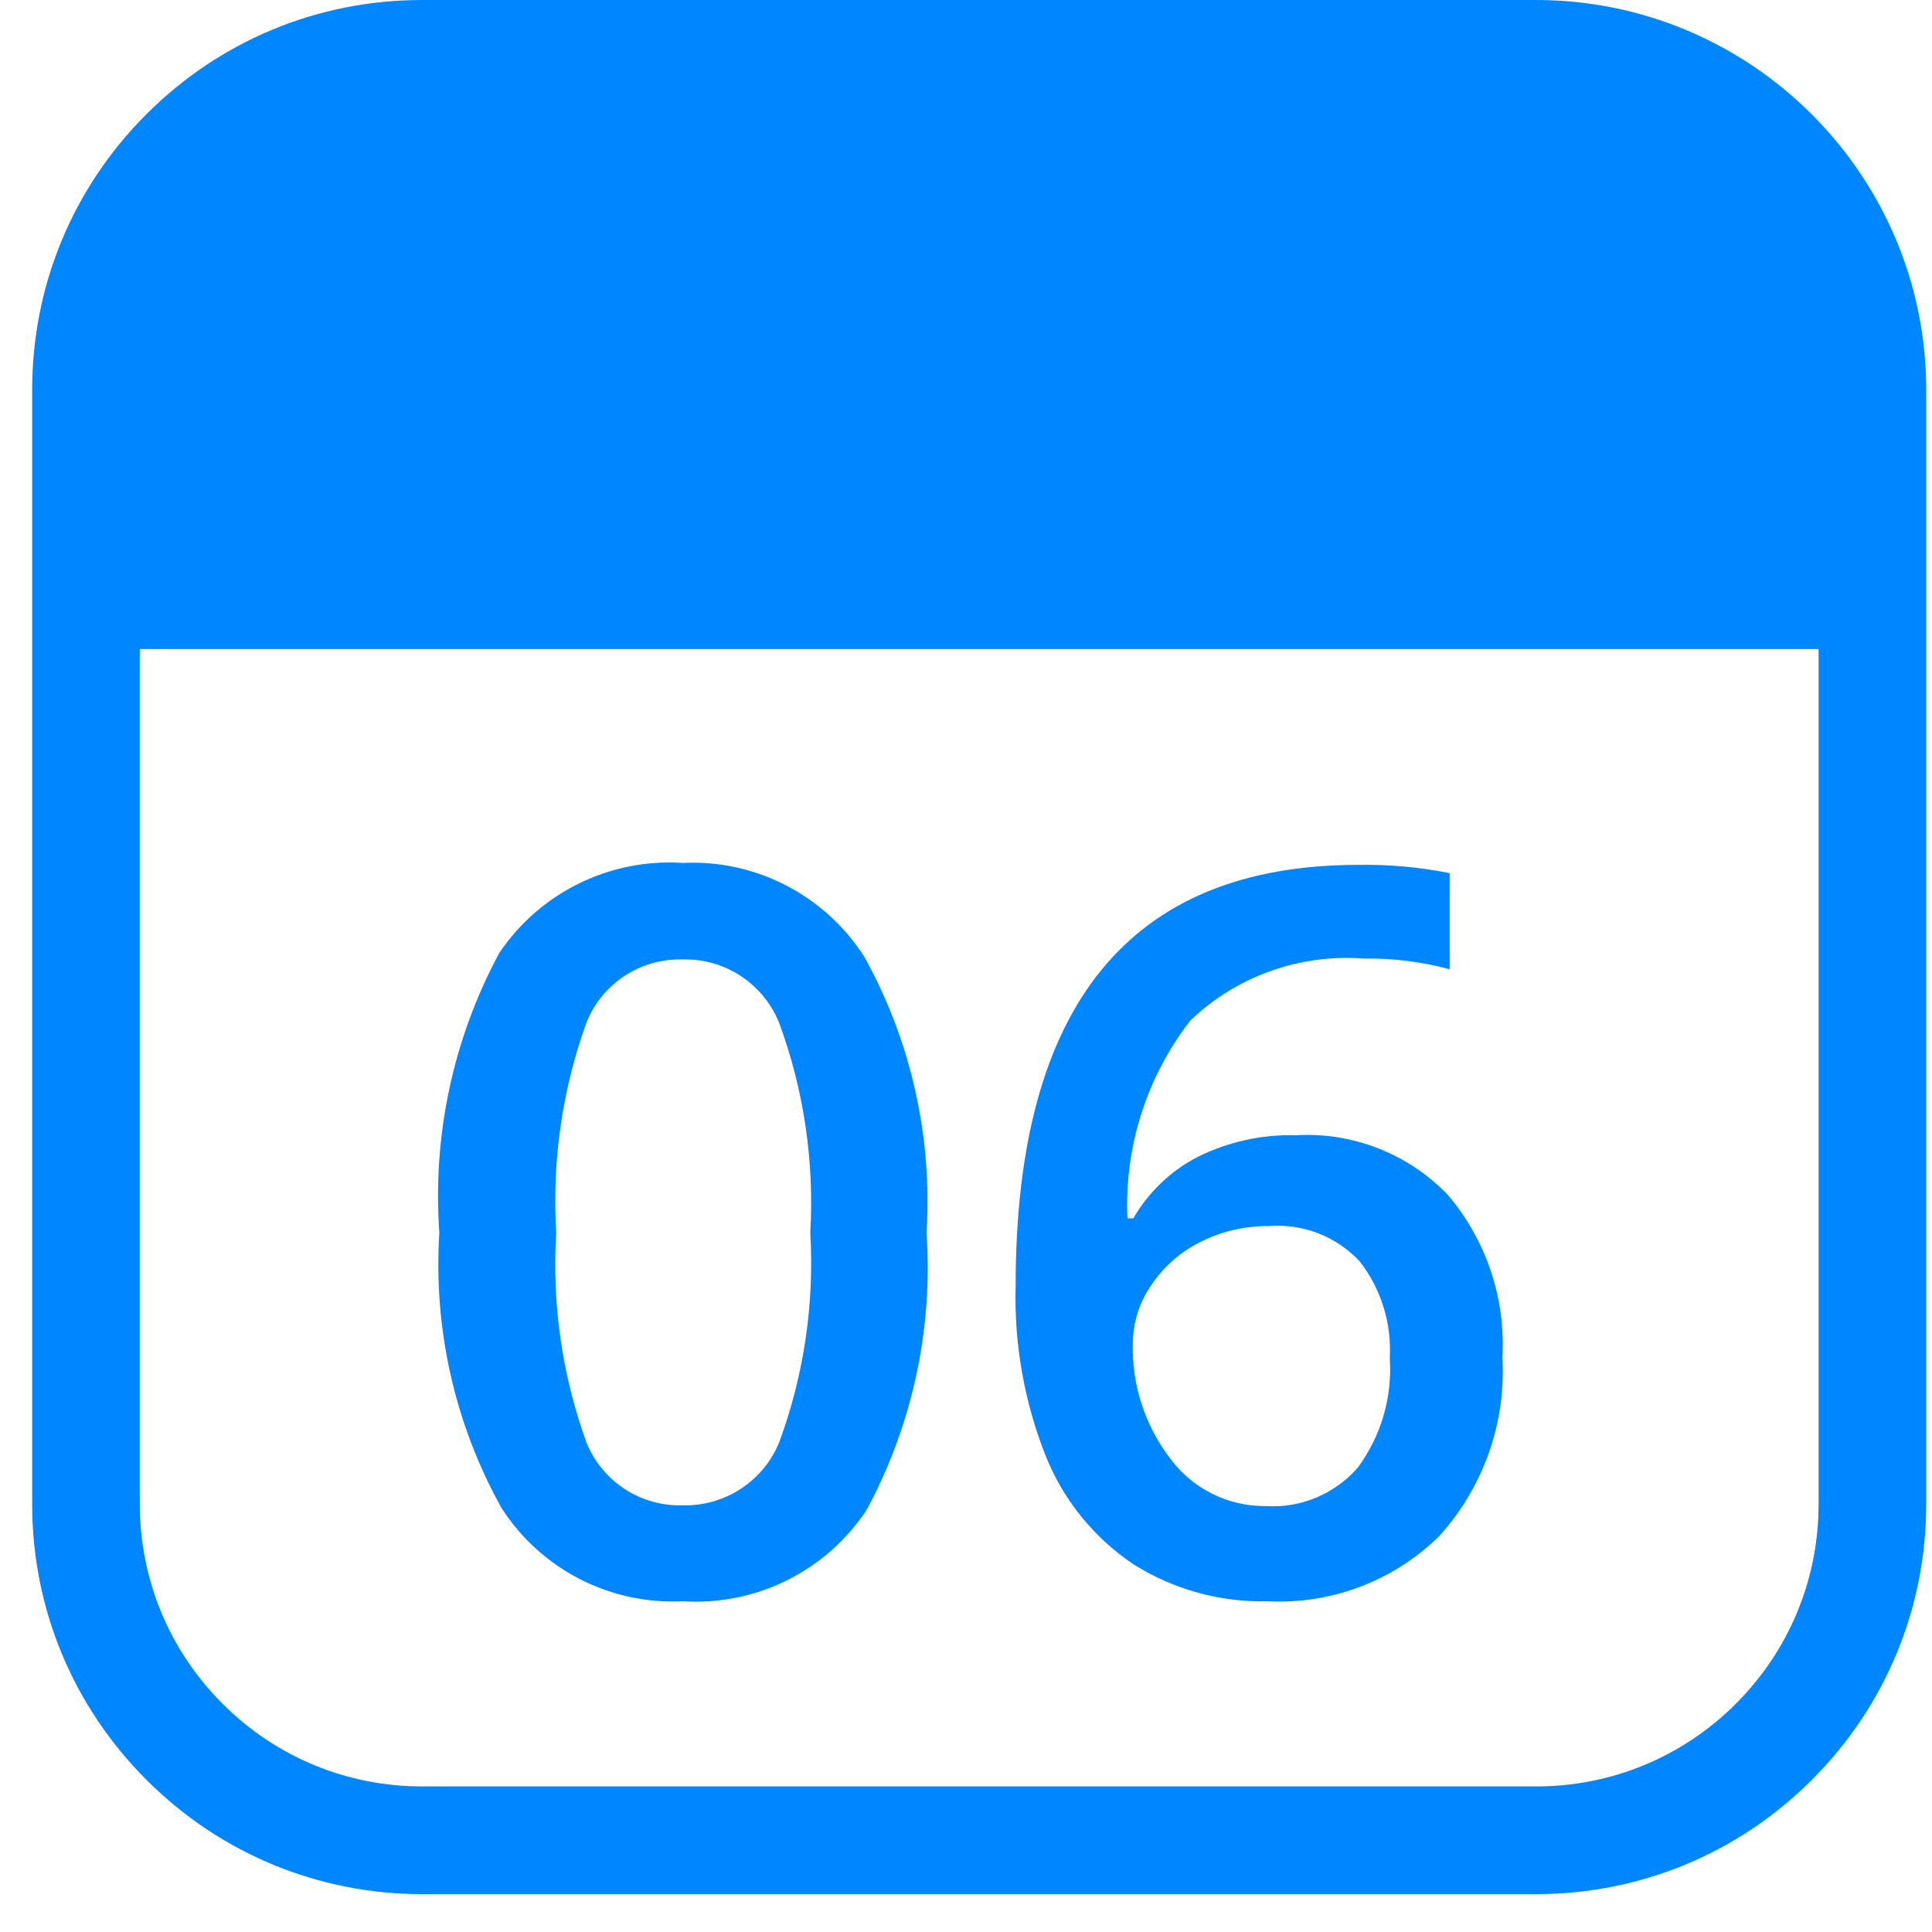 <svg width="20" height="20" viewBox="0 0 20 20" fill="none" xmlns="http://www.w3.org/2000/svg">
<path d="M4.371 19.608C3.293 19.608 2.28 19.188 1.517 18.426C0.754 17.663 0.333 16.65 0.333 15.57V4.036C0.333 2.958 0.753 1.944 1.516 1.182C2.279 0.419 3.292 0 4.37 0H4.372H15.901C18.127 0 19.939 1.81 19.94 4.036V15.565C19.941 16.643 19.522 17.657 18.76 18.421C17.998 19.185 16.984 19.606 15.907 19.608H4.371ZM4.371 1.114C3.59 1.114 2.856 1.418 2.304 1.969C1.752 2.522 1.447 3.256 1.447 4.036V15.568C1.447 16.352 1.752 17.085 2.304 17.637C2.856 18.19 3.591 18.493 4.371 18.493H15.906C16.686 18.492 17.42 18.187 17.972 17.635C18.523 17.082 18.827 16.347 18.826 15.566V4.04C18.825 2.425 17.513 1.114 15.902 1.114H4.371Z" fill="#0086FF"/>
<path d="M19.387 6.719H0.894V3.791C0.893 2.005 2.34 0.555 4.126 0.553H16.147C17.934 0.552 19.385 2 19.387 3.788V3.791V6.719Z" fill="#0086FF"/>
<path d="M9.591 12.76C9.66 13.758 9.444 14.755 8.969 15.634C8.549 16.265 7.824 16.625 7.067 16.576C6.312 16.613 5.595 16.243 5.189 15.606C4.707 14.738 4.485 13.751 4.548 12.76C4.476 11.756 4.691 10.751 5.169 9.864C5.591 9.239 6.313 8.884 7.065 8.933C7.824 8.895 8.543 9.269 8.95 9.909C9.431 10.779 9.653 11.768 9.591 12.76ZM5.758 12.76C5.712 13.497 5.819 14.235 6.069 14.928C6.231 15.335 6.63 15.596 7.067 15.583C7.506 15.594 7.907 15.331 8.069 14.923C8.323 14.232 8.431 13.495 8.388 12.76C8.43 12.027 8.323 11.291 8.07 10.6C7.91 10.188 7.509 9.921 7.068 9.932C6.631 9.919 6.232 10.18 6.07 10.587C5.819 11.283 5.713 12.022 5.758 12.76ZM10.514 13.308C10.514 10.405 11.697 8.953 14.063 8.953C14.38 8.948 14.696 8.976 15.007 9.039V10.034C14.717 9.955 14.417 9.918 14.116 9.923C13.454 9.873 12.804 10.105 12.324 10.562C11.87 11.146 11.638 11.873 11.671 12.612H11.732C11.89 12.34 12.122 12.118 12.401 11.975C12.716 11.819 13.065 11.742 13.416 11.752C14.006 11.718 14.582 11.945 14.99 12.372C15.386 12.84 15.587 13.44 15.553 14.052C15.591 14.73 15.356 15.394 14.902 15.898C14.43 16.365 13.782 16.611 13.12 16.576C12.63 16.588 12.148 16.454 11.733 16.193C11.326 15.92 11.011 15.532 10.828 15.079C10.604 14.517 10.497 13.915 10.514 13.311V13.308ZM13.104 15.591C13.465 15.614 13.816 15.466 14.055 15.194C14.296 14.868 14.414 14.467 14.387 14.063C14.408 13.701 14.298 13.343 14.075 13.057C13.835 12.8 13.49 12.665 13.139 12.692C12.892 12.689 12.648 12.745 12.428 12.856C12.22 12.959 12.043 13.114 11.915 13.308C11.796 13.48 11.731 13.685 11.727 13.895C11.713 14.329 11.85 14.755 12.116 15.101C12.347 15.413 12.715 15.595 13.104 15.591Z" fill="#0086FF"/>
</svg>
